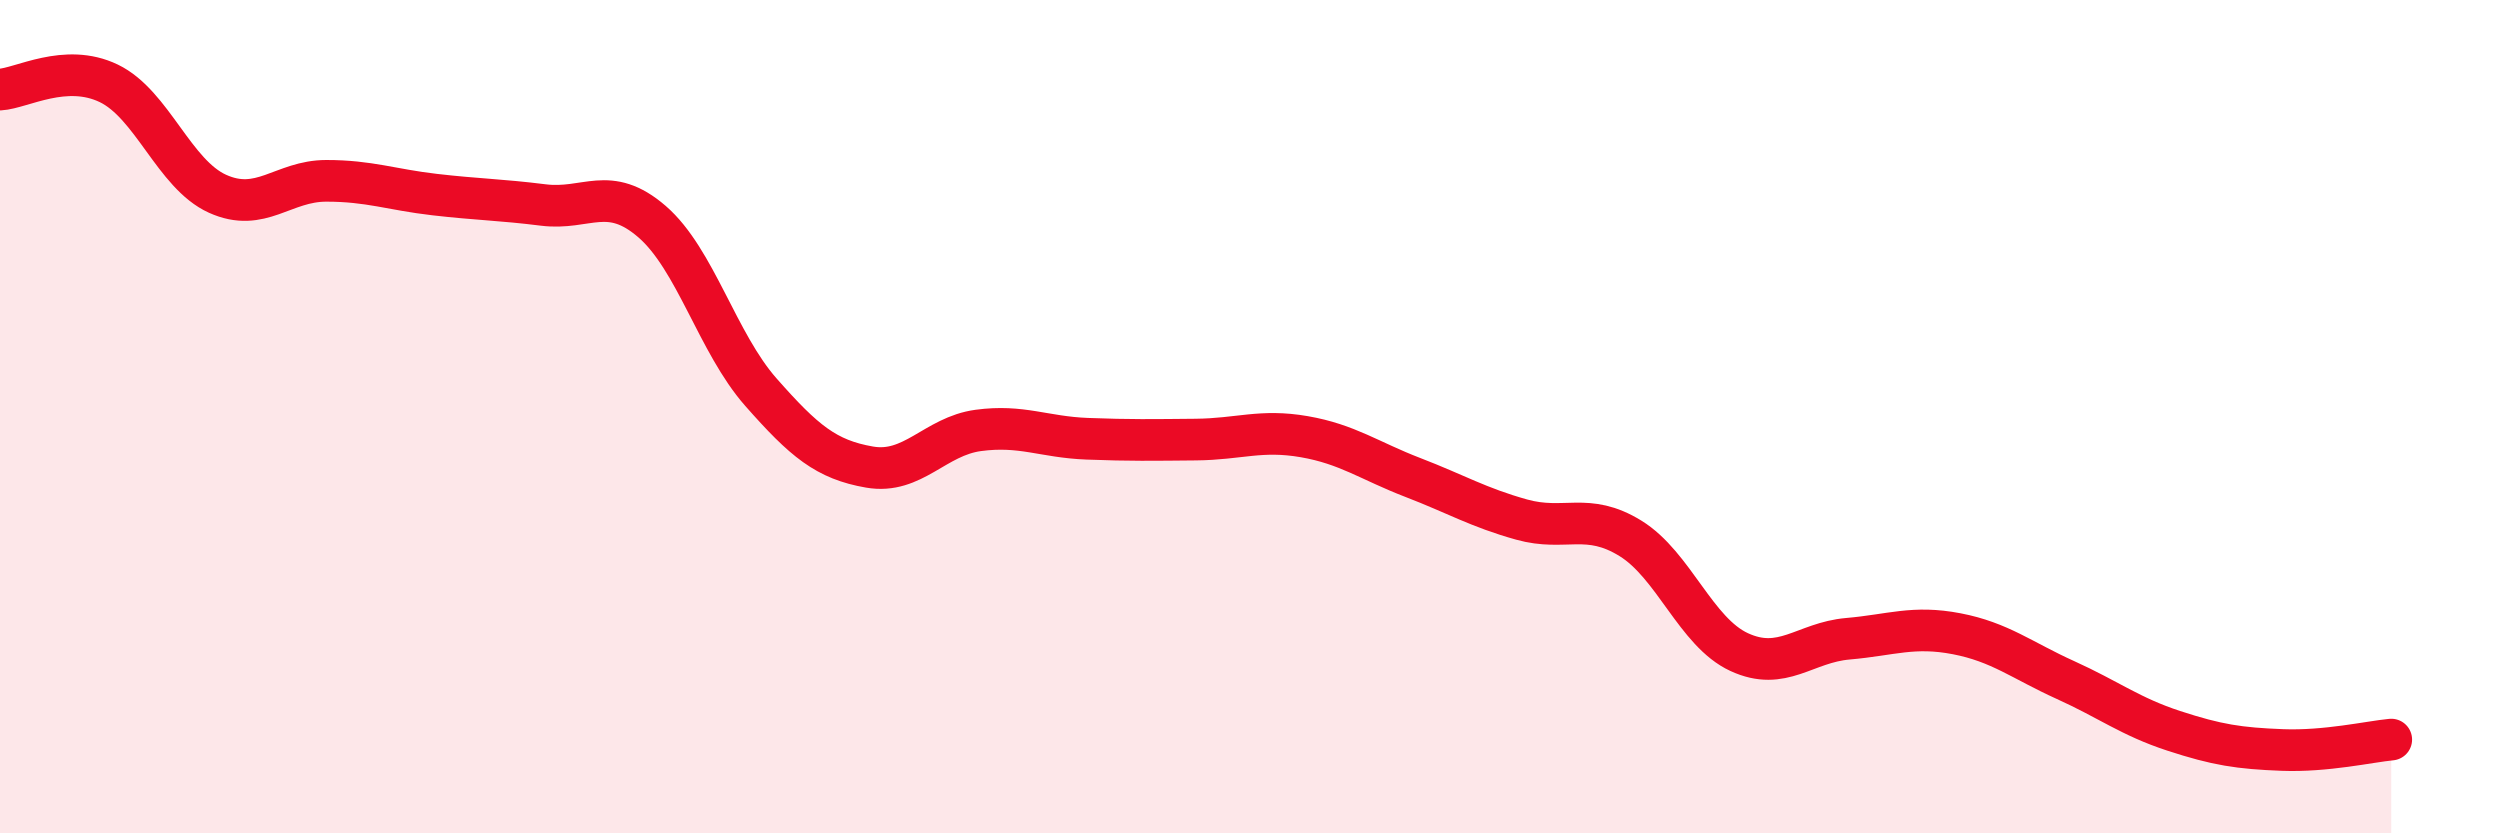 
    <svg width="60" height="20" viewBox="0 0 60 20" xmlns="http://www.w3.org/2000/svg">
      <path
        d="M 0,2.15 C 0.52,2.12 1.57,1.5 2.61,2 C 3.65,2.5 4.18,4.18 5.22,4.65 C 6.26,5.12 6.79,4.34 7.83,4.34 C 8.87,4.34 9.39,4.55 10.43,4.67 C 11.47,4.79 12,4.79 13.04,4.92 C 14.08,5.05 14.61,4.42 15.65,5.32 C 16.69,6.22 17.22,8.23 18.26,9.41 C 19.3,10.59 19.83,11.03 20.87,11.21 C 21.91,11.39 22.44,10.47 23.48,10.33 C 24.52,10.19 25.05,10.49 26.09,10.53 C 27.13,10.57 27.66,10.56 28.7,10.55 C 29.74,10.54 30.26,10.3 31.3,10.48 C 32.34,10.66 32.87,11.06 33.91,11.46 C 34.95,11.86 35.48,12.18 36.52,12.47 C 37.56,12.76 38.09,12.28 39.13,12.92 C 40.17,13.56 40.7,15.17 41.74,15.65 C 42.78,16.13 43.31,15.42 44.35,15.33 C 45.39,15.24 45.92,15.01 46.96,15.21 C 48,15.41 48.53,15.85 49.57,16.32 C 50.61,16.79 51.13,17.2 52.17,17.54 C 53.21,17.88 53.74,17.96 54.78,18 C 55.82,18.04 56.87,17.8 57.39,17.75L57.39 20L0 20Z"
        fill="#EB0A25"
        opacity="0.1"
        stroke-linecap="round"
        stroke-linejoin="round"
      />
      <path
        d="M 0,2.15 C 0.52,2.12 1.57,1.5 2.61,2 C 3.65,2.5 4.18,4.18 5.22,4.65 C 6.26,5.12 6.79,4.34 7.83,4.34 C 8.87,4.34 9.39,4.55 10.43,4.67 C 11.47,4.79 12,4.79 13.04,4.92 C 14.08,5.05 14.61,4.42 15.65,5.32 C 16.69,6.22 17.22,8.23 18.26,9.41 C 19.3,10.59 19.83,11.03 20.87,11.21 C 21.91,11.39 22.44,10.47 23.48,10.33 C 24.52,10.19 25.05,10.49 26.09,10.53 C 27.13,10.57 27.66,10.56 28.7,10.55 C 29.74,10.54 30.26,10.3 31.3,10.48 C 32.34,10.66 32.87,11.06 33.91,11.46 C 34.95,11.86 35.48,12.18 36.52,12.47 C 37.56,12.76 38.09,12.28 39.13,12.92 C 40.17,13.56 40.7,15.17 41.74,15.65 C 42.78,16.13 43.31,15.42 44.35,15.33 C 45.39,15.24 45.92,15.01 46.96,15.21 C 48,15.41 48.53,15.85 49.57,16.32 C 50.61,16.79 51.13,17.2 52.17,17.54 C 53.21,17.88 53.74,17.96 54.78,18 C 55.82,18.04 56.87,17.8 57.39,17.75"
        stroke="#EB0A25"
        stroke-width="1"
        fill="none"
        stroke-linecap="round"
        stroke-linejoin="round"
      />
    </svg>
  